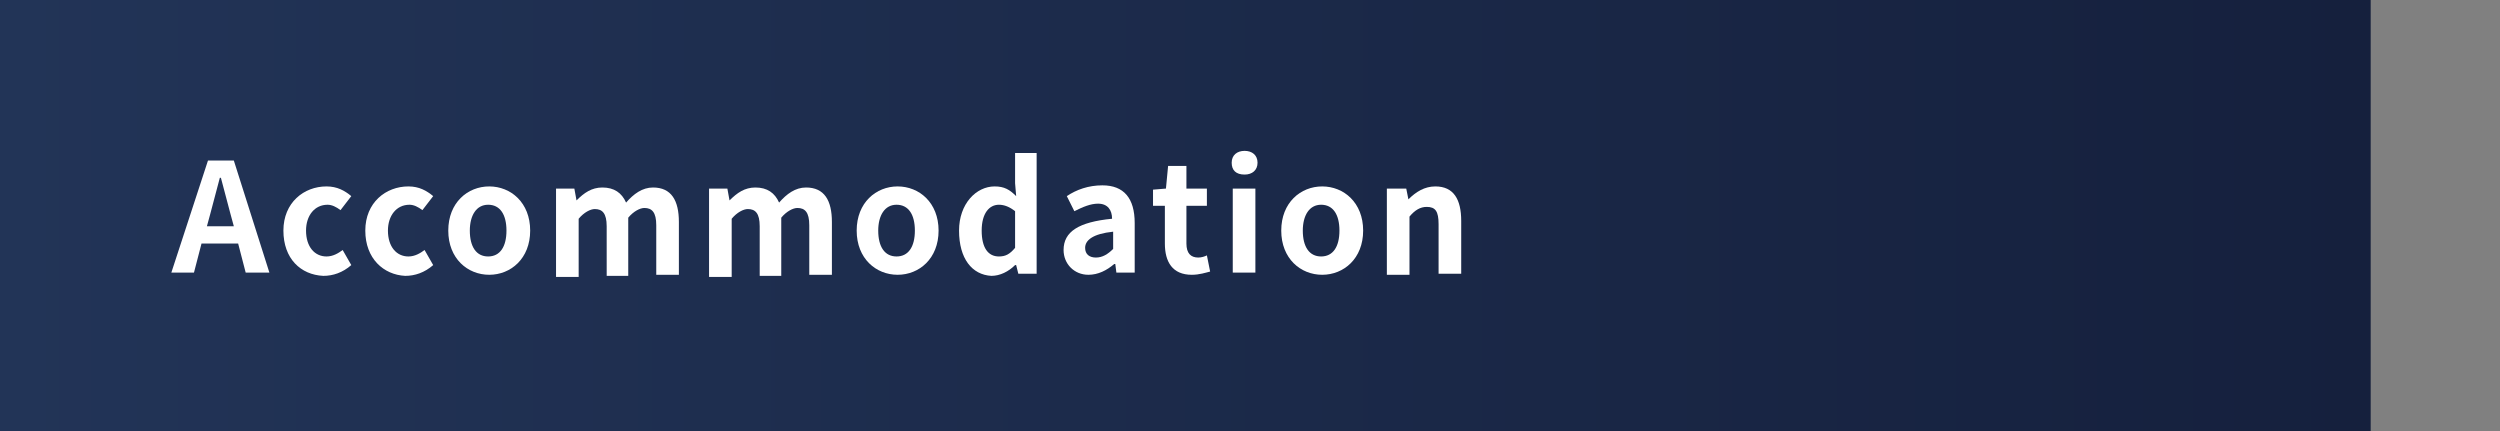 <?xml version="1.0" encoding="utf-8"?>
<!-- Generator: Adobe Illustrator 27.4.1, SVG Export Plug-In . SVG Version: 6.00 Build 0)  -->
<svg version="1.1" id="レイヤー_1" xmlns="http://www.w3.org/2000/svg" xmlns:xlink="http://www.w3.org/1999/xlink" x="0px"
	 y="0px" viewBox="0 0 232 40" style="enable-background:new 0 0 232 40;" xml:space="preserve">
<rect x="0" y="0" width="232" height="40" fill="#808080" stroke="none"/>
<style type="text/css">
	.st0{fill:url(#SVGID_1_);}
	.st1{fill:#FFFFFF;}
</style>
<linearGradient id="SVGID_1_" gradientUnits="userSpaceOnUse" x1="0" y1="822" x2="220" y2="822" gradientTransform="matrix(1 0 0 1 0 -802)">
	<stop  offset="0" style="stop-color:#223457"/>
	<stop  offset="1" style="stop-color:#15203D"/>
</linearGradient>
<rect y="0" class="st0" width="220" height="40"/>
<g>
	<g>
		<path class="st1" d="M19.3,14.9h2.4L25,25.3h-2.2l-0.7-2.7h-3.4L18,25.3h-2.1L19.3,14.9z M19.2,21h2.5l-0.3-1.1
			c-0.3-1.1-0.6-2.3-0.9-3.4h-0.1c-0.3,1.1-0.6,2.3-0.9,3.4L19.2,21z"/>
		<path class="st1" d="M26.3,21.4c0-2.6,1.9-4.1,4-4.1c1,0,1.7,0.4,2.3,0.9l-1,1.3c-0.4-0.3-0.8-0.5-1.2-0.5c-1.2,0-2,1-2,2.4
			c0,1.5,0.8,2.4,1.9,2.4c0.6,0,1.1-0.3,1.5-0.6l0.8,1.4c-0.8,0.7-1.7,1-2.6,1C27.9,25.5,26.3,24,26.3,21.4z"/>
		<path class="st1" d="M33.9,21.4c0-2.6,1.9-4.1,4-4.1c1,0,1.7,0.4,2.3,0.9l-1,1.3C38.8,19.2,38.4,19,38,19c-1.2,0-2,1-2,2.4
			c0,1.5,0.8,2.4,1.9,2.4c0.6,0,1.1-0.3,1.5-0.6l0.8,1.4c-0.8,0.7-1.7,1-2.6,1C35.6,25.5,33.9,24,33.9,21.4z"/>
		<path class="st1" d="M41.6,21.4c0-2.6,1.8-4.1,3.8-4.1s3.8,1.5,3.8,4.1s-1.8,4.1-3.8,4.1S41.6,24,41.6,21.4z M47,21.4
			c0-1.5-0.6-2.4-1.7-2.4s-1.7,1-1.7,2.4c0,1.5,0.6,2.4,1.7,2.4S47,22.9,47,21.4z"/>
		<path class="st1" d="M51.6,17.5h1.7l0.2,1.1l0,0c0.7-0.7,1.4-1.2,2.4-1.2c1.1,0,1.8,0.5,2.2,1.4c0.7-0.8,1.5-1.4,2.5-1.4
			c1.7,0,2.4,1.2,2.4,3.2v4.9h-2.1v-4.6c0-1.2-0.4-1.6-1.1-1.6c-0.4,0-1,0.3-1.5,0.9v5.4h-2V21c0-1.2-0.4-1.6-1.1-1.6
			c-0.4,0-1,0.3-1.5,0.9v5.4h-2.1L51.6,17.5L51.6,17.5z"/>
		<path class="st1" d="M65.8,17.5h1.7l0.2,1.1l0,0c0.7-0.7,1.4-1.2,2.4-1.2c1.1,0,1.8,0.5,2.2,1.4c0.7-0.8,1.5-1.4,2.5-1.4
			c1.7,0,2.4,1.2,2.4,3.2v4.9h-2.1v-4.6c0-1.2-0.4-1.6-1.1-1.6c-0.4,0-1,0.3-1.5,0.9v5.4h-2V21c0-1.2-0.4-1.6-1.1-1.6
			c-0.4,0-1,0.3-1.5,0.9v5.4h-2.1V17.5z"/>
		<path class="st1" d="M79.5,21.4c0-2.6,1.8-4.1,3.8-4.1s3.8,1.5,3.8,4.1s-1.8,4.1-3.8,4.1S79.5,24,79.5,21.4z M84.9,21.4
			c0-1.5-0.6-2.4-1.7-2.4s-1.7,1-1.7,2.4c0,1.5,0.6,2.4,1.7,2.4S84.9,22.9,84.9,21.4z"/>
		<path class="st1" d="M89,21.4c0-2.5,1.6-4.1,3.3-4.1c0.9,0,1.4,0.3,2,0.9L94.2,17v-2.8h2v11.2h-1.7l-0.2-0.8h-0.1
			c-0.6,0.6-1.4,1-2.2,1C90.2,25.5,89,24,89,21.4z M94.2,23v-3.4c-0.5-0.4-1-0.6-1.5-0.6c-0.9,0-1.6,0.8-1.6,2.4s0.6,2.4,1.6,2.4
			C93.3,23.8,93.7,23.6,94.2,23z"/>
		<path class="st1" d="M98.7,23.2c0-1.7,1.4-2.6,4.5-2.9c0-0.8-0.4-1.4-1.3-1.4c-0.7,0-1.4,0.3-2.2,0.7L99,18.2c0.9-0.6,2-1,3.3-1
			c2,0,3,1.2,3,3.5v4.6h-1.7l-0.1-0.8h-0.1c-0.7,0.6-1.5,1-2.4,1C99.7,25.5,98.7,24.5,98.7,23.2z M103.3,23.1v-1.6
			c-1.9,0.2-2.6,0.8-2.6,1.5c0,0.6,0.4,0.9,1,0.9S102.8,23.6,103.3,23.1z"/>
		<path class="st1" d="M108.1,22.6v-3.5H107v-1.5l1.2-0.1l0.2-2.1h1.7v2.1h1.9v1.6h-1.9v3.5c0,0.9,0.4,1.3,1.1,1.3
			c0.3,0,0.6-0.1,0.8-0.2l0.3,1.5c-0.4,0.1-1,0.3-1.7,0.3C108.8,25.5,108.1,24.3,108.1,22.6z"/>
		<path class="st1" d="M114.3,15.1c0-0.7,0.5-1.1,1.2-1.1s1.2,0.4,1.2,1.1c0,0.7-0.5,1.1-1.2,1.1C114.7,16.2,114.3,15.8,114.3,15.1z
			 M114.4,17.5h2.1v7.8h-2.1V17.5z"/>
		<path class="st1" d="M118.9,21.4c0-2.6,1.8-4.1,3.8-4.1c2,0,3.8,1.5,3.8,4.1s-1.8,4.1-3.8,4.1S118.9,24,118.9,21.4z M124.3,21.4
			c0-1.5-0.6-2.4-1.7-2.4s-1.7,1-1.7,2.4c0,1.5,0.6,2.4,1.7,2.4C123.7,23.8,124.3,22.9,124.3,21.4z"/>
		<path class="st1" d="M128.8,17.5h1.7l0.2,1l0,0c0.7-0.7,1.5-1.2,2.5-1.2c1.7,0,2.4,1.2,2.4,3.2v4.9h-2.1v-4.6
			c0-1.2-0.3-1.6-1.1-1.6c-0.6,0-1.1,0.3-1.6,0.9v5.4h-2.1v-8H128.8z"/>
	</g>
</g>
</svg>

